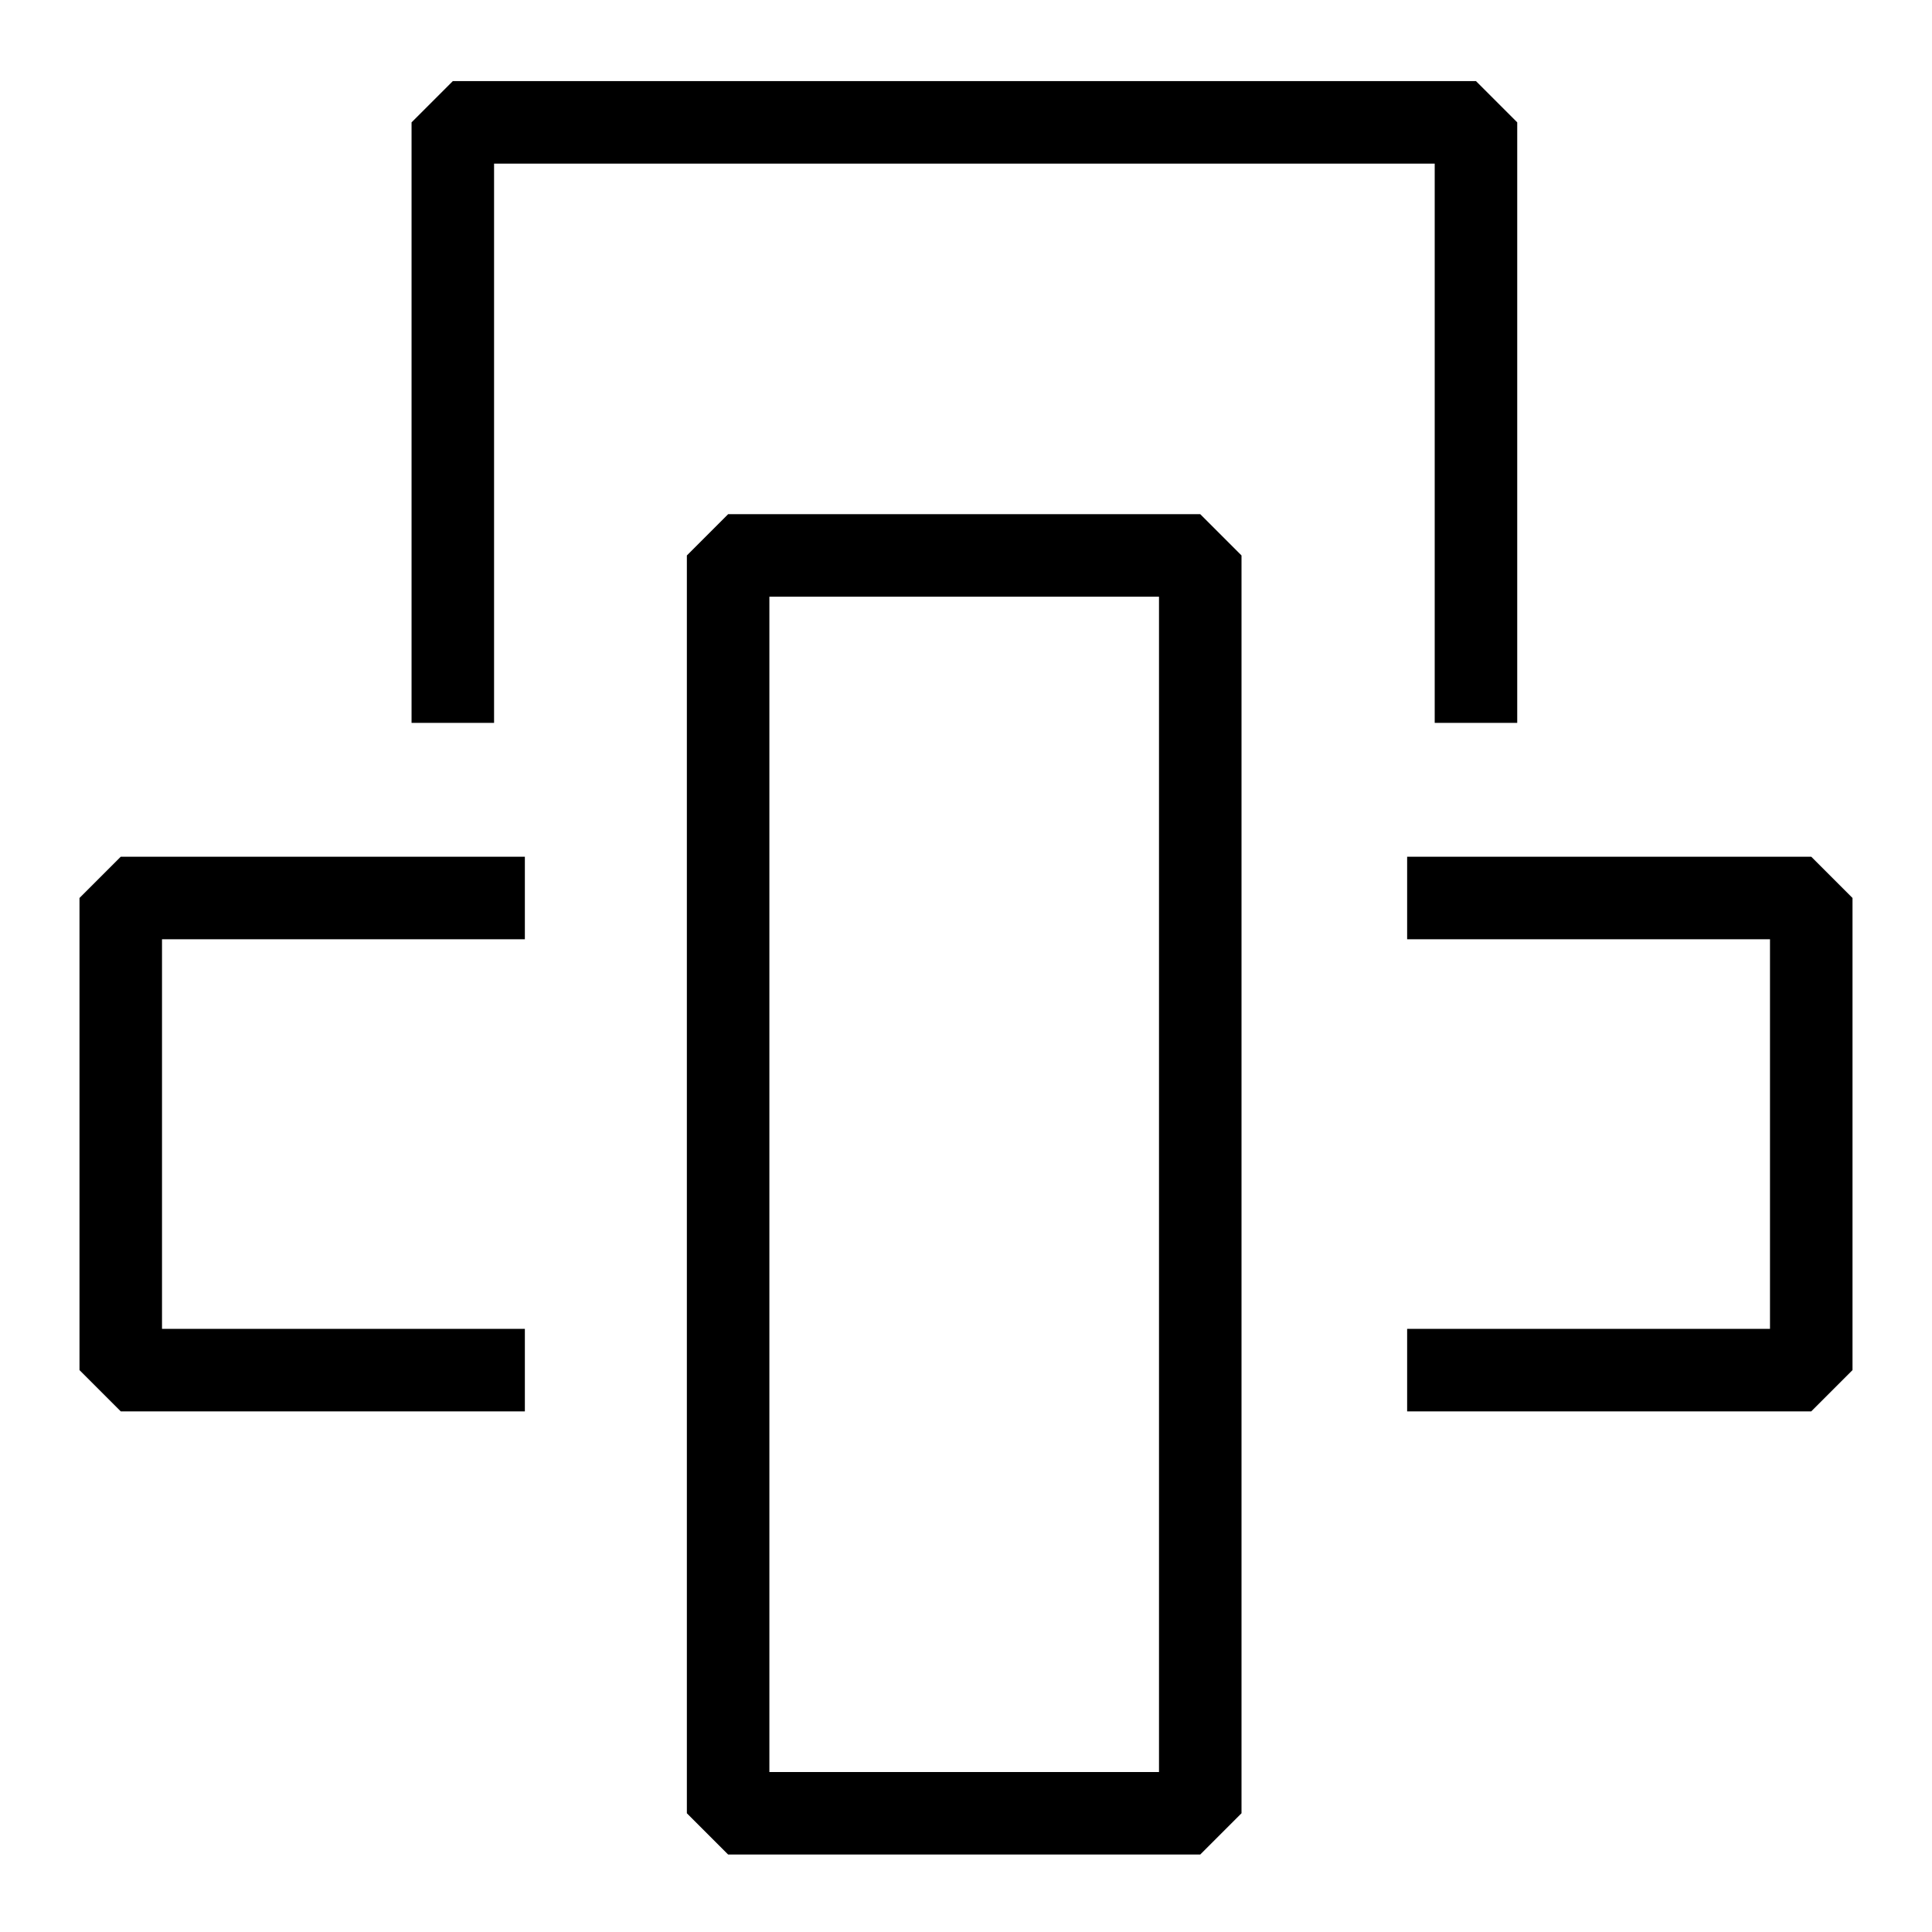 <?xml version="1.0" encoding="UTF-8"?>
<svg xmlns="http://www.w3.org/2000/svg" version="1.1" viewBox="0 0 48 48">
  <defs>
    <style>
      .cls-1 {
        stroke: #000;
        stroke-linejoin: bevel;
        stroke-width: 2.05px;
      }

      .cls-1, .cls-2 {
        fill: none;
      }

      .cls-3 {
        display: none;
      }

      .cls-2 {
        stroke: #00aeef;
        stroke-miterlimit: 10;
        stroke-width: .05px;
      }
    </style>
  </defs>
  <!-- Generator: Adobe Illustrator 28.6.0, SVG Export Plug-In . SVG Version: 1.2.0 Build 709)  -->
  <g>
    <g id="grid" class="cls-3">
      <g>
        <line class="cls-2" x1="48" x2="48" y2="48"/>
        <line class="cls-2" x1="47" x2="47" y2="48"/>
        <line class="cls-2" x1="46" x2="46" y2="48"/>
        <line class="cls-2" x1="45" x2="45" y2="48"/>
        <line class="cls-2" x1="44" x2="44" y2="48"/>
        <line class="cls-2" x1="43" x2="43" y2="48"/>
        <line class="cls-2" x1="42" x2="42" y2="48"/>
        <line class="cls-2" x1="41" x2="41" y2="48"/>
        <line class="cls-2" x1="40" x2="40" y2="48"/>
        <line class="cls-2" x1="39" x2="39" y2="48"/>
        <line class="cls-2" x1="38" x2="38" y2="48"/>
        <line class="cls-2" x1="37" x2="37" y2="48"/>
        <line class="cls-2" x1="36" x2="36" y2="48"/>
        <line class="cls-2" x1="35" x2="35" y2="48"/>
        <line class="cls-2" x1="34" x2="34" y2="48"/>
        <line class="cls-2" x1="33" x2="33" y2="48"/>
        <line class="cls-2" x1="32" x2="32" y2="48"/>
        <line class="cls-2" x1="31" x2="31" y2="48"/>
        <line class="cls-2" x1="30" x2="30" y2="48"/>
        <line class="cls-2" x1="29" x2="29" y2="48"/>
        <line class="cls-2" x1="28" x2="28" y2="48"/>
        <line class="cls-2" x1="27" x2="27" y2="48"/>
        <line class="cls-2" x1="26" x2="26" y2="48"/>
        <line class="cls-2" x1="25" x2="25" y2="48"/>
        <line class="cls-2" x1="24" x2="24" y2="48"/>
        <line class="cls-2" x1="23" x2="23" y2="48"/>
        <line class="cls-2" x1="22" x2="22" y2="48"/>
        <line class="cls-2" x1="21" x2="21" y2="48"/>
        <line class="cls-2" x1="20" x2="20" y2="48"/>
        <line class="cls-2" x1="19" x2="19" y2="48"/>
        <line class="cls-2" x1="18" x2="18" y2="48"/>
        <line class="cls-2" x1="17" x2="17" y2="48"/>
        <line class="cls-2" x1="16" x2="16" y2="48"/>
        <line class="cls-2" x1="15" x2="15" y2="48"/>
        <line class="cls-2" x1="14" x2="14" y2="48"/>
        <line class="cls-2" x1="13" x2="13" y2="48"/>
        <line class="cls-2" x1="12" x2="12" y2="48"/>
        <line class="cls-2" x1="11" x2="11" y2="48"/>
        <line class="cls-2" x1="10" x2="10" y2="48"/>
        <line class="cls-2" x1="9" x2="9" y2="48"/>
        <line class="cls-2" x1="8" x2="8" y2="48"/>
        <line class="cls-2" x1="7" x2="7" y2="48"/>
        <line class="cls-2" x1="6" x2="6" y2="48"/>
        <line class="cls-2" x1="5" x2="5" y2="48"/>
        <line class="cls-2" x1="4" x2="4" y2="48"/>
        <line class="cls-2" x1="3" x2="3" y2="48"/>
        <line class="cls-2" x1="2" x2="2" y2="48"/>
        <line class="cls-2" x1="1" x2="1" y2="48"/>
        <line class="cls-2" y2="48"/>
        <line class="cls-2" x1="48"/>
        <line class="cls-2" x1="48" y1="1" y2="1"/>
        <line class="cls-2" x1="48" y1="2" y2="2"/>
        <line class="cls-2" x1="48" y1="3" y2="3"/>
        <line class="cls-2" x1="48" y1="4" y2="4"/>
        <line class="cls-2" x1="48" y1="5" y2="5"/>
        <line class="cls-2" x1="48" y1="6" y2="6"/>
        <line class="cls-2" x1="48" y1="7" y2="7"/>
        <line class="cls-2" x1="48" y1="8" y2="8"/>
        <line class="cls-2" x1="48" y1="9" y2="9"/>
        <line class="cls-2" x1="48" y1="10" y2="10"/>
        <line class="cls-2" x1="48" y1="11" y2="11"/>
        <line class="cls-2" x1="48" y1="12" y2="12"/>
        <line class="cls-2" x1="48" y1="13" y2="13"/>
        <line class="cls-2" x1="48" y1="14" y2="14"/>
        <line class="cls-2" x1="48" y1="15" y2="15"/>
        <line class="cls-2" x1="48" y1="16" y2="16"/>
        <line class="cls-2" x1="48" y1="17" y2="17"/>
        <line class="cls-2" x1="48" y1="18" y2="18"/>
        <line class="cls-2" x1="48" y1="19" y2="19"/>
        <line class="cls-2" x1="48" y1="20" y2="20"/>
        <line class="cls-2" x1="48" y1="21" y2="21"/>
        <line class="cls-2" x1="48" y1="22" y2="22"/>
        <line class="cls-2" x1="48" y1="23" y2="23"/>
        <line class="cls-2" x1="48" y1="24" y2="24"/>
        <line class="cls-2" x1="48" y1="25" y2="25"/>
        <line class="cls-2" x1="48" y1="26" y2="26"/>
        <line class="cls-2" x1="48" y1="27" y2="27"/>
        <line class="cls-2" x1="48" y1="28" y2="28"/>
        <line class="cls-2" x1="48" y1="29" y2="29"/>
        <line class="cls-2" x1="48" y1="30" y2="30"/>
        <line class="cls-2" x1="48" y1="31" y2="31"/>
        <line class="cls-2" x1="48" y1="32" y2="32"/>
        <line class="cls-2" x1="48" y1="33" y2="33"/>
        <line class="cls-2" x1="48" y1="34" y2="34"/>
        <line class="cls-2" x1="48" y1="35" y2="35"/>
        <line class="cls-2" x1="48" y1="36" y2="36"/>
        <line class="cls-2" x1="48" y1="37" y2="37"/>
        <line class="cls-2" x1="48" y1="38" y2="38"/>
        <line class="cls-2" x1="48" y1="39" y2="39"/>
        <line class="cls-2" x1="48" y1="40" y2="40"/>
        <line class="cls-2" x1="48" y1="41" y2="41"/>
        <line class="cls-2" x1="48" y1="42" y2="42"/>
        <line class="cls-2" x1="48" y1="43" y2="43"/>
        <line class="cls-2" x1="48" y1="44" y2="44"/>
        <line class="cls-2" x1="48" y1="45" y2="45"/>
        <line class="cls-2" x1="48" y1="46" y2="46"/>
        <line class="cls-2" x1="48" y1="47" y2="47"/>
        <line class="cls-2" x1="48" y1="48" y2="48"/>
      </g>
    </g>
    <g id="pictogram">
      <polyline class="cls-1" points="11.25 17.96 11.25 3.04 36.67 3.04 36.67 17.96"/>
      <polyline class="cls-1" points="34.96 22.31 45 22.31 45 34.04 34.96 34.04"/>
      <polyline class="cls-1" points="13.04 22.31 3 22.31 3 34.04 13.04 34.04"/>
      <rect class="cls-1" x="18.09" y="13.8" width="11.73" height="31.25"/>
    </g>
  </g>
</svg>